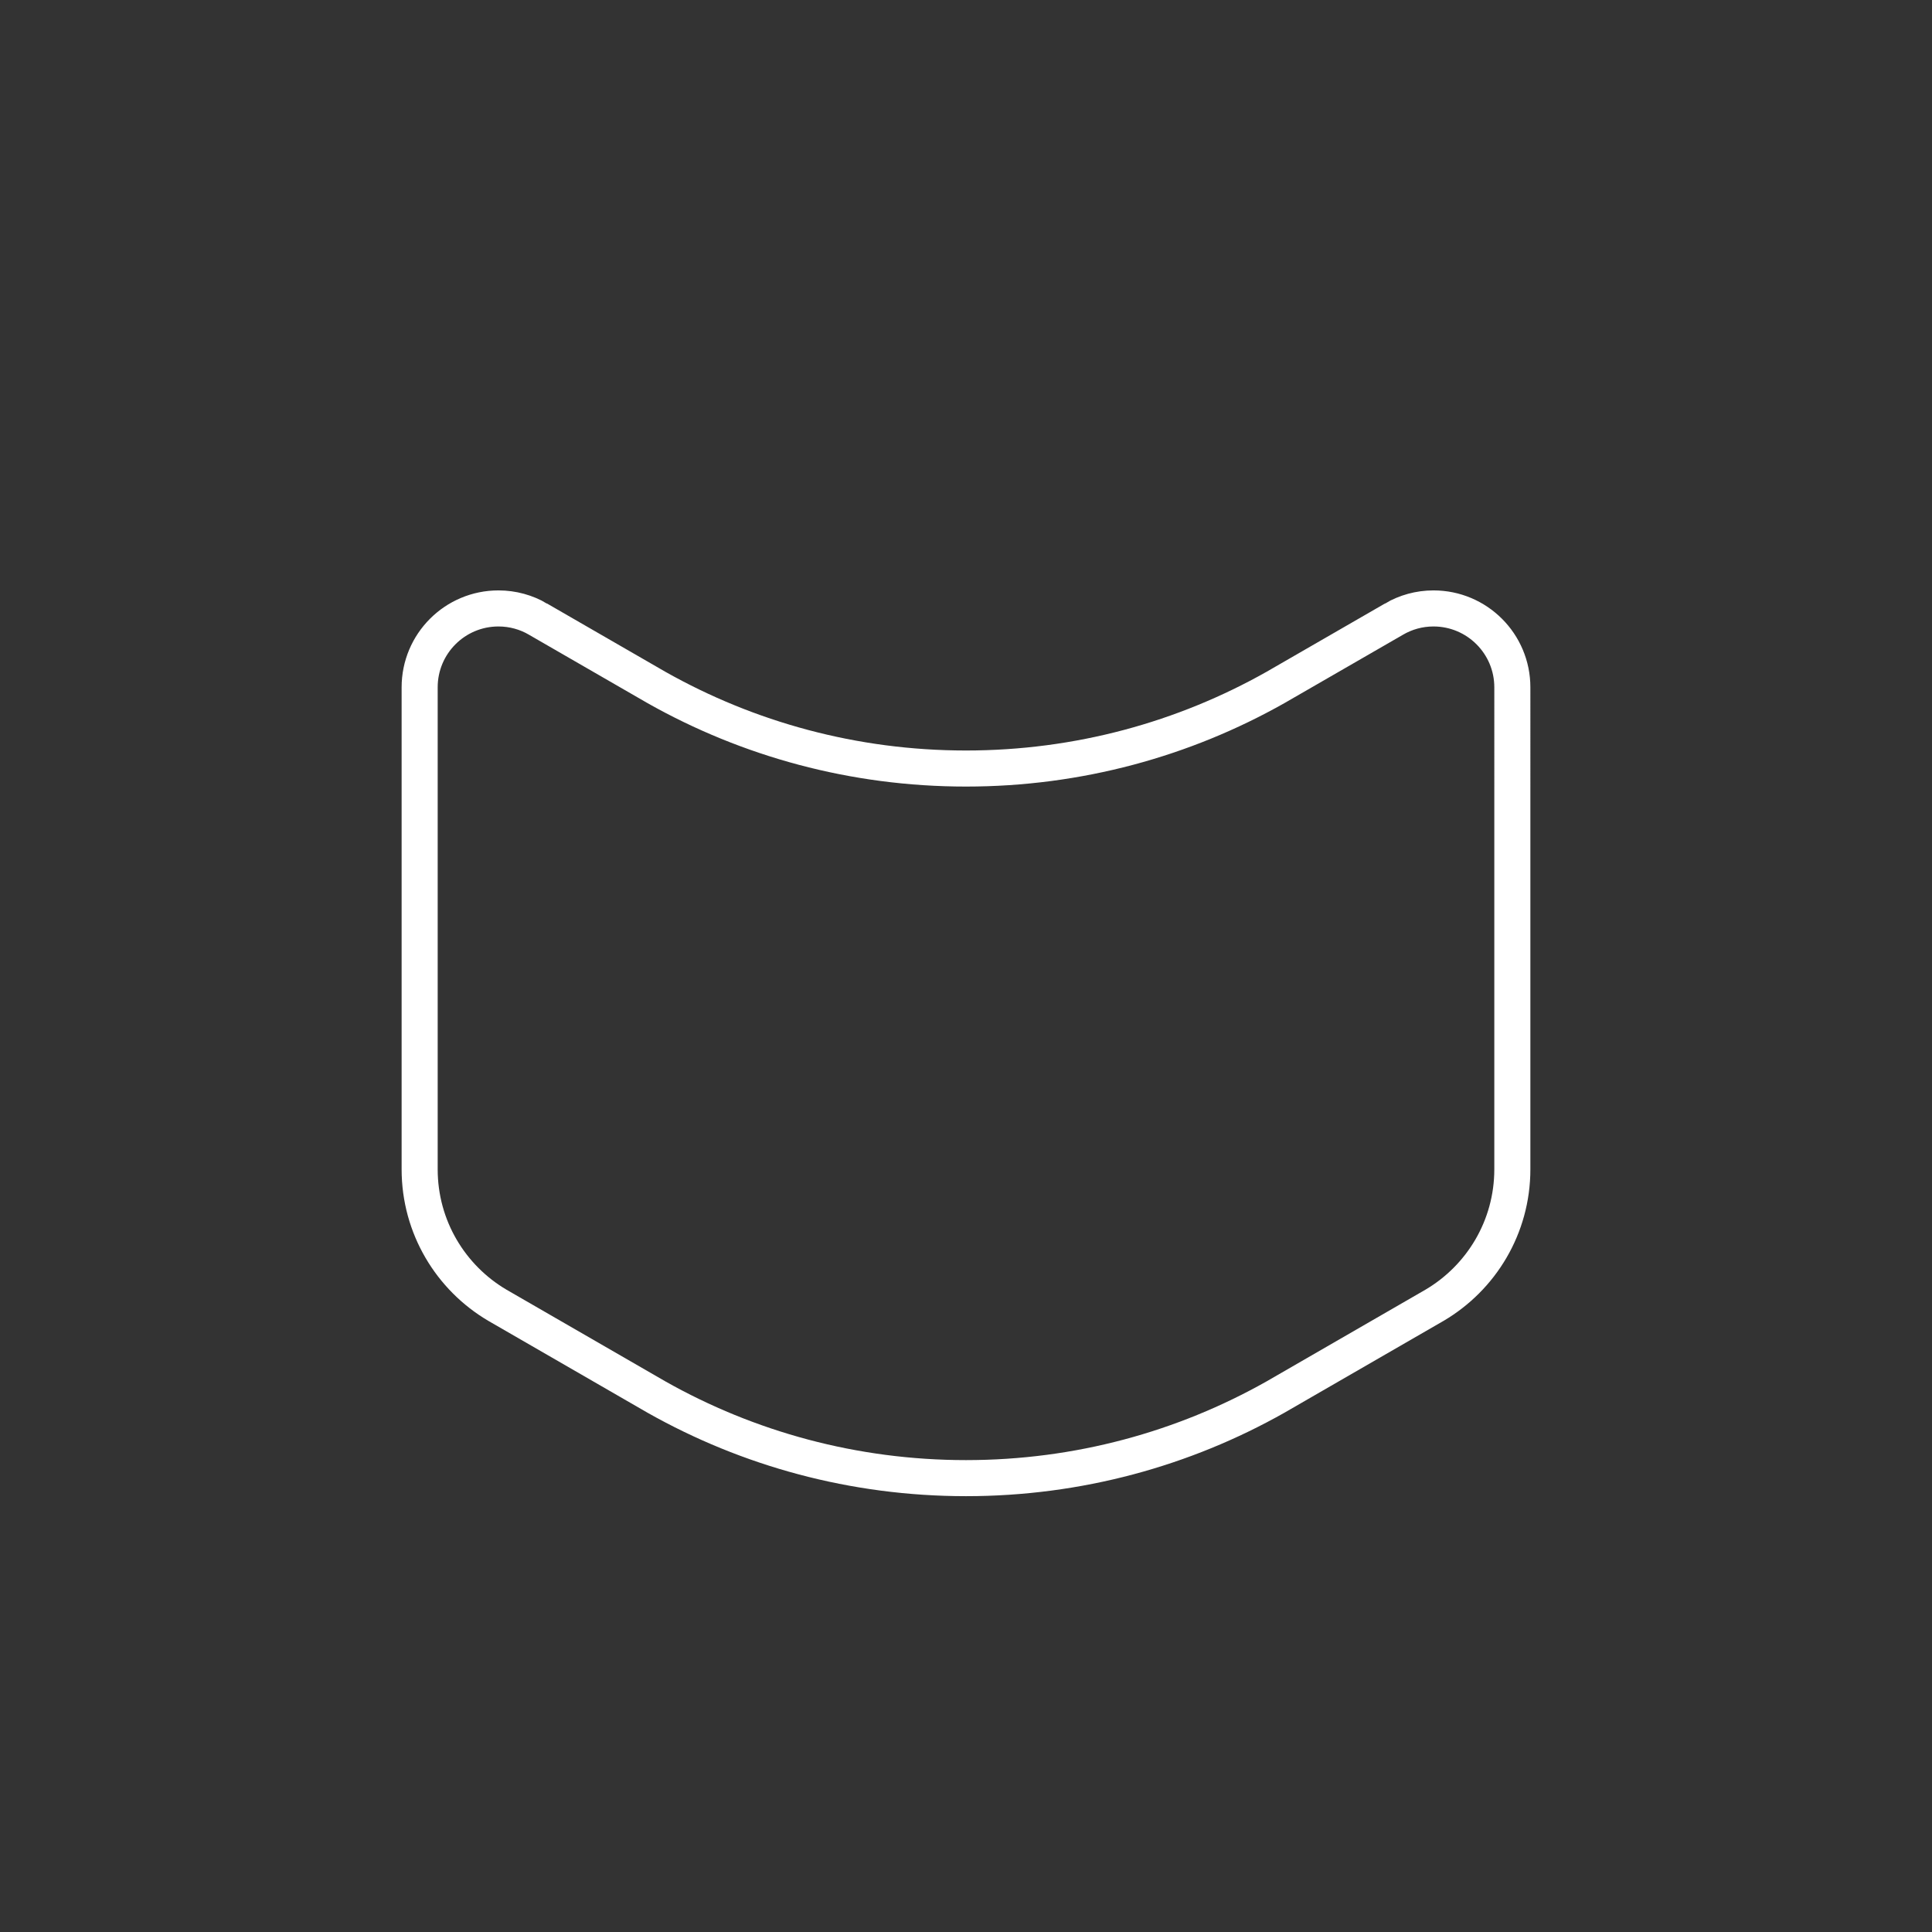 <svg xmlns="http://www.w3.org/2000/svg" xmlns:xlink="http://www.w3.org/1999/xlink" id="&#x30EC;&#x30A4;&#x30E4;&#x30FC;_1" x="0px" y="0px" width="750px" height="750px" viewBox="0 0 750 750" style="enable-background:new 0 0 750 750;" xml:space="preserve"><rect x="0" y="0" width="750" height="750" fill="#333333" stroke="none"/><style type="text/css">	.st0{display:none;fill:#333333;}	.st1{fill:#FFFFFF;}	.st2{fill:none;stroke:#FFFFFF;stroke-width:14;stroke-miterlimit:10;}</style><rect x="-1540" class="st0" width="750" height="750"></rect><g>	<path class="st1" d="M-1165,244.002c43.005,0,83.435,16.747,113.844,47.156c30.409,30.409,47.156,70.84,47.156,113.844  s-16.747,83.435-47.156,113.844c-30.409,30.409-70.84,47.156-113.844,47.156s-83.435-16.747-113.844-47.156  c-30.409-30.409-47.156-70.84-47.156-113.844s16.747-83.435,47.156-113.844C-1248.435,260.749-1208.005,244.002-1165,244.002   M-1165,230.002c-96.65,0-175,78.35-175,175s78.35,175,175,175s175-78.35,175-175S-1068.35,230.002-1165,230.002L-1165,230.002z"></path></g><g>	<path class="st1" d="M-1135.396,409.066c-4.662,3.256-10.435,6.586-15.541,9.177c5.328,2.738,11.841,4.515,19.315,5.55  c-1.48,1.332-3.256,4.145-4.145,5.995c-15.911-2.738-27.159-9.473-33.598-21.166h-10.14v12.877  c5.551-0.518,11.619-1.036,17.54-1.628l0.073,6.143c-11.248,1.184-23.089,2.294-31.452,3.034l-0.962-6.364  c2.368-0.148,5.032-0.37,7.993-0.593V384.57c-2.961,1.702-6.068,3.33-9.103,4.662c-0.741-1.554-2.591-4.07-3.997-5.624  c12.359-5.106,24.496-13.987,30.342-21.906h6.882c8.066,9.177,20.426,17.095,31.748,21.091c-1.479,1.776-3.182,4.219-4.292,6.143  c-2.886-1.258-5.92-2.812-8.954-4.514v22.941c1.184-0.814,2.22-1.628,3.182-2.368L-1135.396,409.066z M-1147.754,381.98  c-6.883-4.293-13.321-9.399-17.54-14.209c-3.848,4.662-9.916,9.769-16.799,14.209h13.396v-6.661h7.03v6.661H-1147.754z   M-1179.503,392.563h28.862v-5.106h-28.862V392.563z M-1179.503,403.22h28.862v-5.477h-28.862V403.22z M-1162.407,408.622  c1.702,2.368,3.774,4.44,6.143,6.291c3.479-1.776,7.326-4.07,10.73-6.291H-1162.407z"></path></g><g>	<path class="st1" d="M-1458.303,552.048v5.772h-6.29v-48.991h20.499v43.219H-1458.303z M-1458.303,515.489v29.898h7.919v-29.898  H-1458.303z M-1415.676,537.987c3.997,8.881,10.436,17.465,17.096,22.201c-1.702,1.259-3.922,3.849-5.181,5.625  c-5.18-4.515-10.213-11.545-14.135-19.168v23.46h-6.956v-23.607c-4.589,8.066-10.583,15.022-17.317,19.315  c-1.036-1.629-3.108-4.07-4.662-5.329c8.066-4.44,15.467-13.246,19.833-22.497h-14.801V531.4h16.947v-10.953h-14.283v-6.586h14.283  v-11.101h6.956v11.101h15.689v6.586h-15.689V531.4h18.354v6.587H-1415.676z"></path></g><g>	<path class="st1" d="M-876.28,529.106c-1.998,3.256-4.144,6.734-5.994,9.473h16.503v6.068h-27.899v7.549h24.422v6.143h-24.422  v11.841h-7.104v-11.841h-23.386v-6.143h23.386v-7.549h-27.383v-6.068h15.838c-0.888-2.664-2.517-6.143-4.145-8.881l2.146-0.592  h-15.764v-6.143h29.307v-7.253h-21.684v-5.994h21.684v-7.252h7.104v7.252h22.424v5.994h-22.424v7.253h29.897v6.143H-876.28z   M-889.23,538.579c1.554-2.664,3.404-6.364,4.588-9.473h-25.014c1.851,3.034,3.626,6.66,4.366,9.177l-0.962,0.296H-889.23z"></path></g><g>	<path class="st1" d="M-1162.037,85.762c-0.074,1.036-0.074,2.294-0.222,3.626c0.666,9.843,4.514,43.071,32.191,55.8  c-2.146,1.628-4.144,3.922-5.254,5.772c-17.909-8.659-26.124-25.605-29.973-39.889c-3.552,14.135-11.322,30.12-28.491,39.963  c-1.259-1.776-3.479-3.923-5.699-5.402c29.602-15.764,29.158-50.102,29.676-59.871H-1162.037z"></path></g><polygon class="st1" points="-1165,156.698 -1183.092,188.915 -1173.609,188.915 -1173.609,338.654 -1165,338.654  -1156.391,338.654 -1156.391,188.915 -1146.908,188.915 "></polygon><polygon class="st1" points="-1380.038,529.154 -1343.091,528.714 -1347.833,520.501 -1218.155,445.631 -1222.459,438.176  -1226.763,430.72 -1356.441,505.59 -1361.183,497.377 "></polygon><polygon class="st1" points="-949.962,529.154 -968.817,497.377 -973.559,505.59 -1103.237,430.72 -1107.541,438.176  -1111.845,445.631 -982.168,520.501 -986.909,528.714 "></polygon><rect x="-770" class="st0" width="750" height="750"></rect><g>	<path class="st1" d="M-395,244.002c43.005,0,83.435,16.747,113.844,47.156C-250.747,321.567-234,361.997-234,405.002  s-16.747,83.435-47.156,113.844c-30.409,30.409-70.84,47.156-113.844,47.156s-83.435-16.747-113.844-47.156  C-539.253,488.437-556,448.007-556,405.002s16.747-83.435,47.156-113.844C-478.435,260.749-438.005,244.002-395,244.002   M-395,230.002c-96.65,0-175,78.35-175,175s78.35,175,175,175s175-78.35,175-175S-298.35,230.002-395,230.002L-395,230.002z"></path></g><g>	<path class="st1" d="M-365.396,409.066c-4.662,3.256-10.435,6.586-15.541,9.177c5.328,2.738,11.841,4.515,19.315,5.55  c-1.48,1.332-3.256,4.145-4.145,5.995c-15.911-2.738-27.159-9.473-33.598-21.166h-10.14v12.877  c5.551-0.518,11.619-1.036,17.54-1.628l0.073,6.143c-11.248,1.184-23.089,2.294-31.452,3.034l-0.962-6.364  c2.368-0.148,5.032-0.37,7.993-0.593V384.57c-2.961,1.702-6.068,3.33-9.103,4.662c-0.741-1.554-2.591-4.07-3.997-5.624  c12.359-5.106,24.496-13.987,30.343-21.906h6.882c8.066,9.177,20.426,17.095,31.748,21.091c-1.479,1.776-3.182,4.219-4.292,6.143  c-2.886-1.258-5.92-2.812-8.954-4.514v22.941c1.184-0.814,2.22-1.628,3.182-2.368L-365.396,409.066z M-377.754,381.98  c-6.883-4.293-13.321-9.399-17.54-14.209c-3.848,4.662-9.916,9.769-16.799,14.209h13.396v-6.661h7.03v6.661H-377.754z   M-409.503,392.563h28.862v-5.106h-28.862V392.563z M-409.503,403.22h28.862v-5.477h-28.862V403.22z M-392.407,408.622  c1.702,2.368,3.774,4.44,6.143,6.291c3.479-1.776,7.326-4.07,10.73-6.291H-392.407z"></path></g><g>	<path class="st1" d="M-688.303,552.048v5.772h-6.29v-48.991h20.499v43.219H-688.303z M-688.303,515.489v29.898h7.919v-29.898  H-688.303z M-645.676,537.987c3.997,8.881,10.436,17.465,17.096,22.201c-1.702,1.259-3.922,3.849-5.181,5.625  c-5.18-4.515-10.213-11.545-14.135-19.168v23.46h-6.956v-23.607c-4.589,8.066-10.583,15.022-17.317,19.315  c-1.036-1.629-3.108-4.07-4.662-5.329c8.066-4.44,15.467-13.246,19.833-22.497h-14.801V531.4h16.947v-10.953h-14.283v-6.586h14.283  v-11.101h6.956v11.101h15.689v6.586h-15.689V531.4h18.354v6.587H-645.676z"></path></g><g>	<path class="st1" d="M-106.28,529.106c-1.998,3.256-4.144,6.734-5.994,9.473h16.503v6.068h-27.899v7.549h24.422v6.143h-24.422  v11.841h-7.104v-11.841h-23.386v-6.143h23.386v-7.549h-27.383v-6.068h15.838c-0.888-2.664-2.517-6.143-4.145-8.881l2.146-0.592  h-15.764v-6.143h29.307v-7.253h-21.684v-5.994h21.684v-7.252h7.104v7.252h22.424v5.994h-22.424v7.253h29.897v6.143H-106.28z   M-119.23,538.579c1.554-2.664,3.404-6.364,4.588-9.473h-25.014c1.851,3.034,3.626,6.66,4.366,9.177l-0.962,0.296H-119.23z"></path></g><g>	<path class="st1" d="M-392.037,85.762c-0.074,1.036-0.074,2.294-0.222,3.626c0.666,9.843,4.514,43.071,32.191,55.8  c-2.146,1.628-4.144,3.922-5.254,5.772c-17.909-8.659-26.124-25.605-29.973-39.889c-3.552,14.135-11.322,30.12-28.491,39.963  c-1.259-1.776-3.479-3.923-5.699-5.402c29.603-15.764,29.158-50.102,29.677-59.871H-392.037z"></path></g><polygon class="st1" points="-395,338.654 -376.908,306.437 -386.391,306.437 -386.391,156.698 -395,156.698 -403.609,156.698  -403.609,306.437 -413.092,306.437 "></polygon><polygon class="st1" points="-452.459,438.176 -489.406,438.616 -484.664,446.829 -614.342,521.699 -610.038,529.154  -605.734,536.609 -476.056,461.74 -471.314,469.953 "></polygon><polygon class="st1" points="-337.541,438.176 -318.686,469.953 -313.944,461.74 -184.266,536.609 -179.962,529.154  -175.658,521.699 -305.336,446.829 -300.594,438.616 "></polygon><rect class="st0" width="750" height="750"></rect><path class="st2" d="M556.469,236.194c-5.56,0-10.779,1.505-15.281,4.114h0.012l-46.104,26.59 c-35.489,20.019-76.455,31.445-120.09,31.445c-43.658,0-84.636-11.426-120.125-31.445l-46.092-26.59h0.012 c-4.479-2.61-9.733-4.114-15.293-4.114c-16.916,0-30.599,13.707-30.599,30.621v187.106c0,22.476,12.108,42.13,30.164,52.769 l61.819,35.676c35.477,20.019,76.455,31.445,120.113,31.445c43.635,0,84.601-11.426,120.09-31.445l61.807-35.676 c18.056-10.638,30.188-30.293,30.188-52.769V266.815C587.091,249.9,573.384,236.194,556.469,236.194"></path></svg>